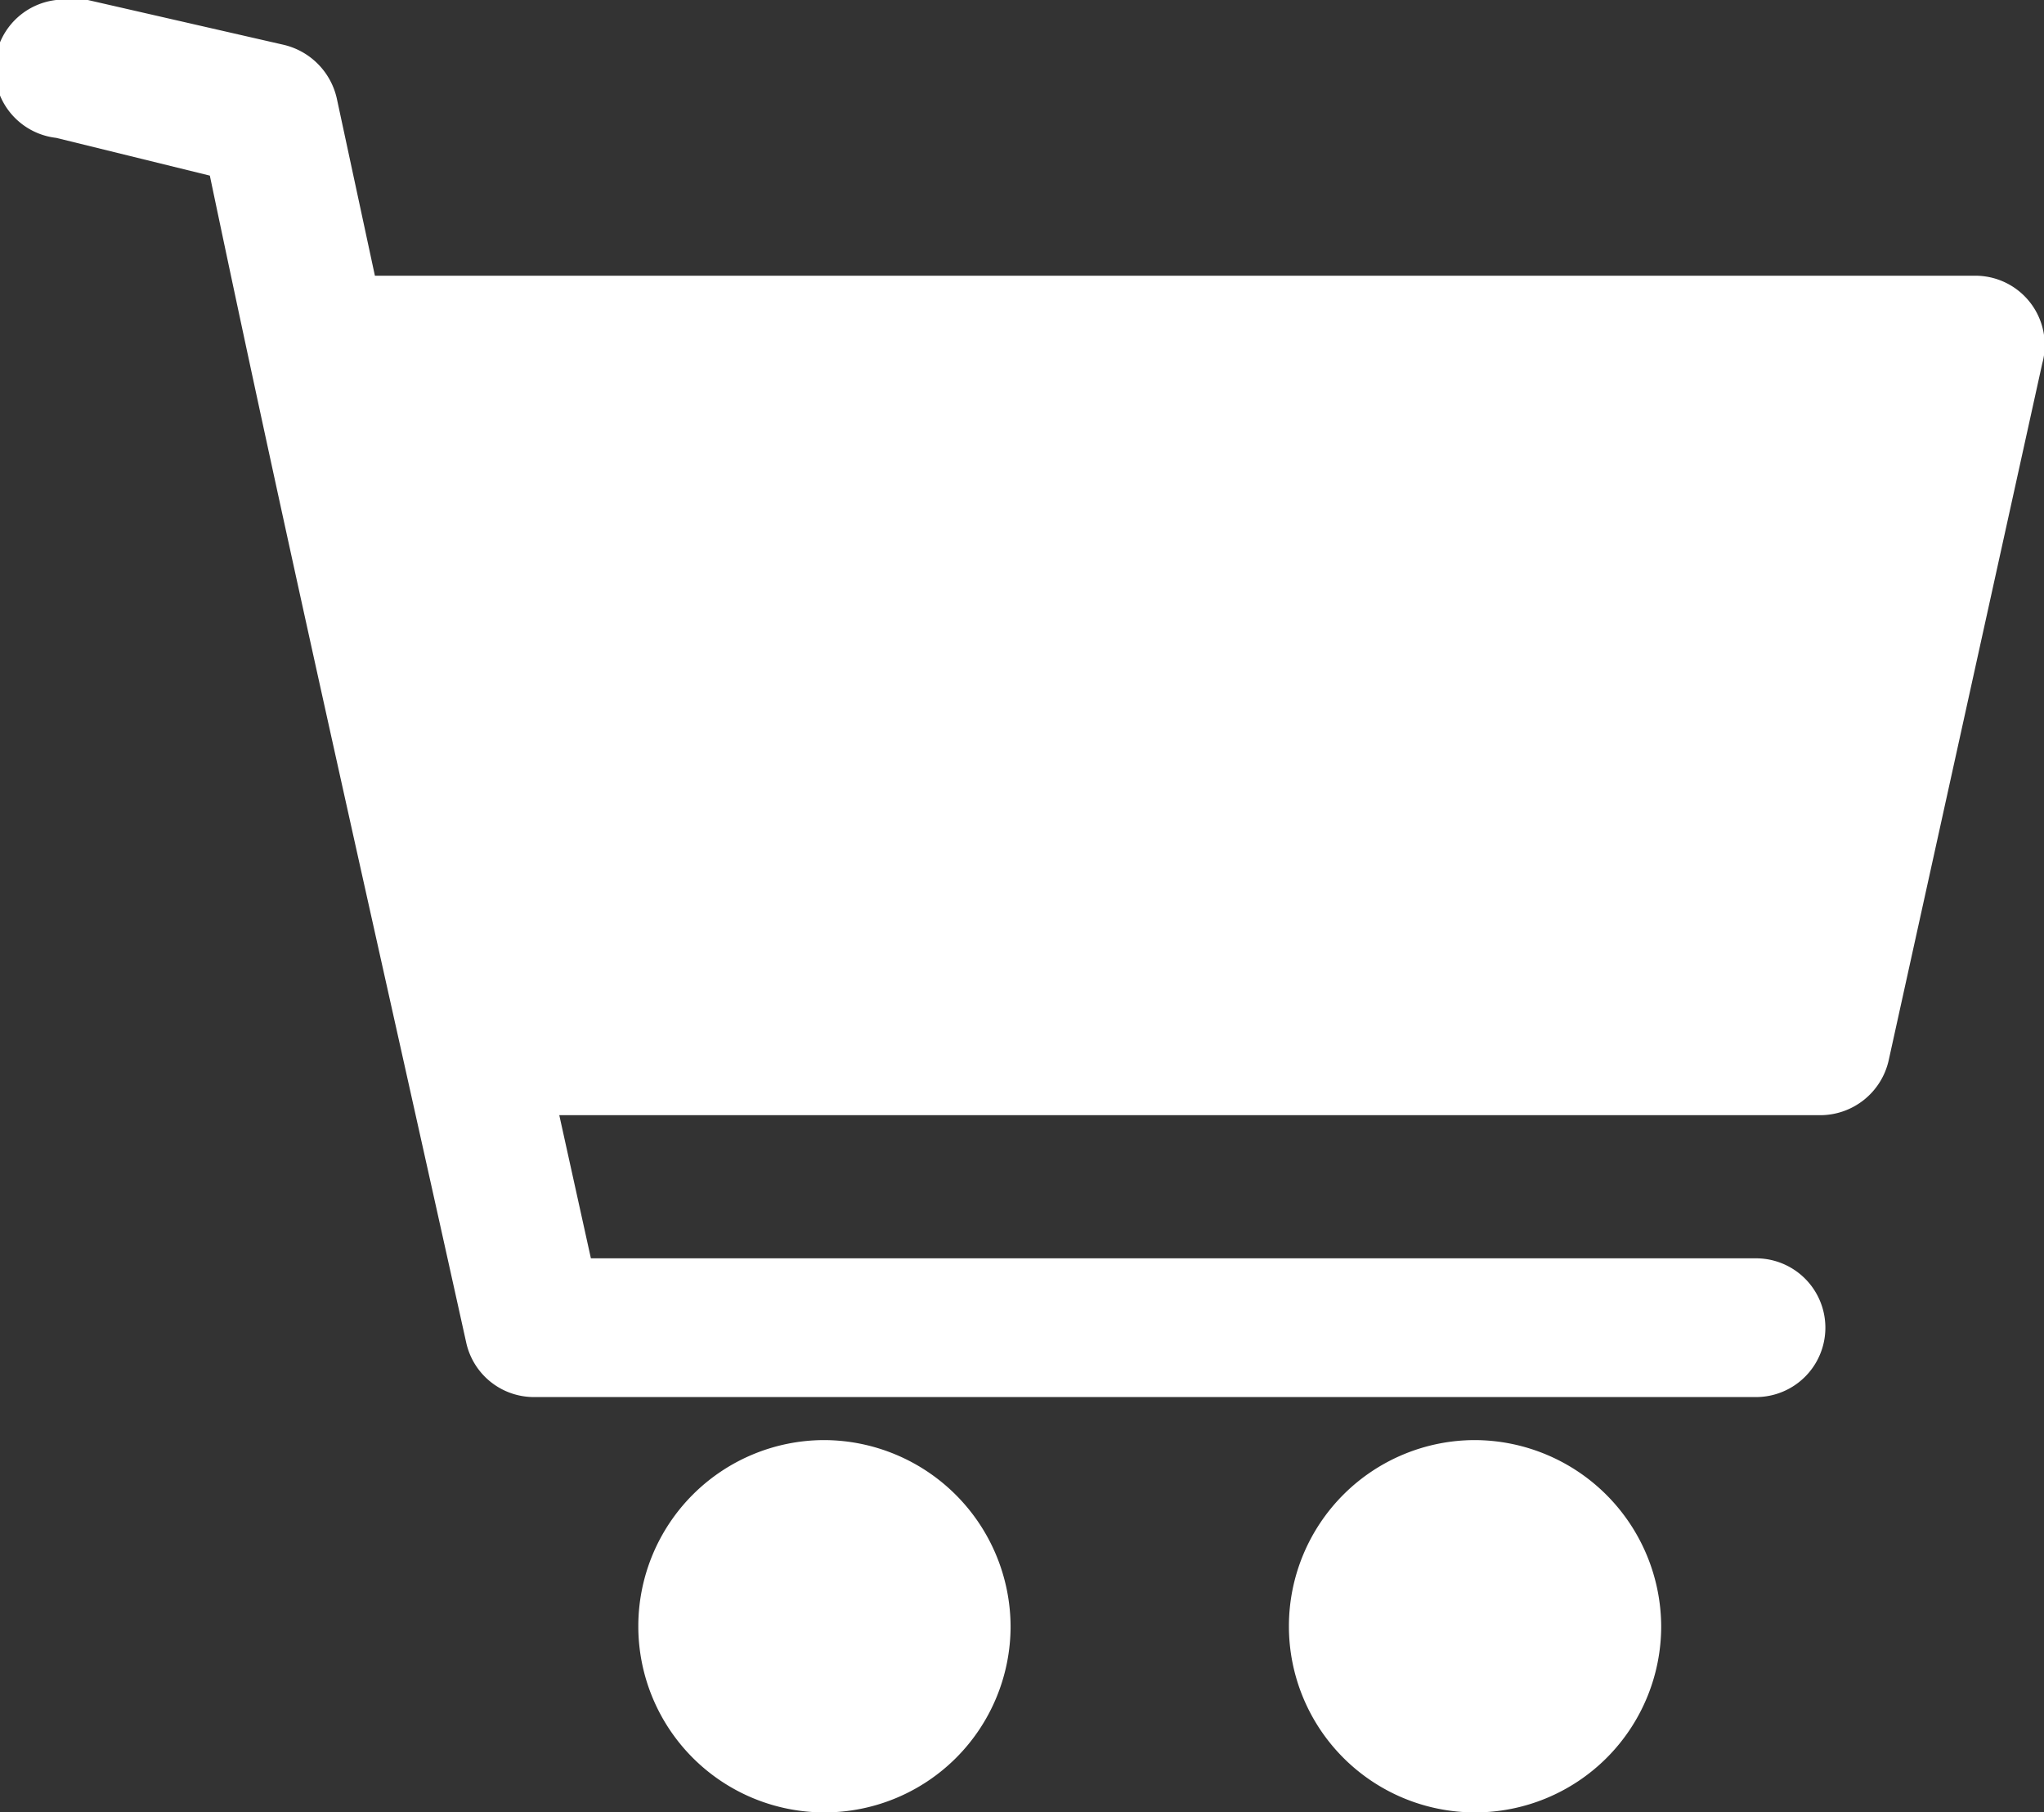<svg xmlns="http://www.w3.org/2000/svg" viewBox="0 0 23.28 20.64"><rect x="0" y="0" width="23.28" height="20.64" fill="#333333" stroke="none"/><defs><style>.cls-1{fill:#fff;}</style></defs><title>Asset 1</title><g id="Layer_2" data-name="Layer 2"><g id="Layer_1-2" data-name="Layer 1"><path class="cls-1" d="M.82,0A.79.79,0,0,0,.64,1.57L2.39,2c.93,4.44,1.94,8.86,2.92,13.29a.79.79,0,0,0,.78.62H20a.79.79,0,1,0,0-1.58H6.73L6.37,12.7H20.73a.8.8,0,0,0,.78-.62l1.75-7.94a.79.79,0,0,0-.77-1H4.27l-.43-2A.81.81,0,0,0,3.23.51L1,0,.82,0ZM9.39,16.4a2.12,2.12,0,1,0,2.12,2.12A2.13,2.13,0,0,0,9.39,16.4Zm7.41,0a2.12,2.12,0,1,0,2.12,2.12A2.13,2.13,0,0,0,16.8,16.4Z"/></g></g></svg>